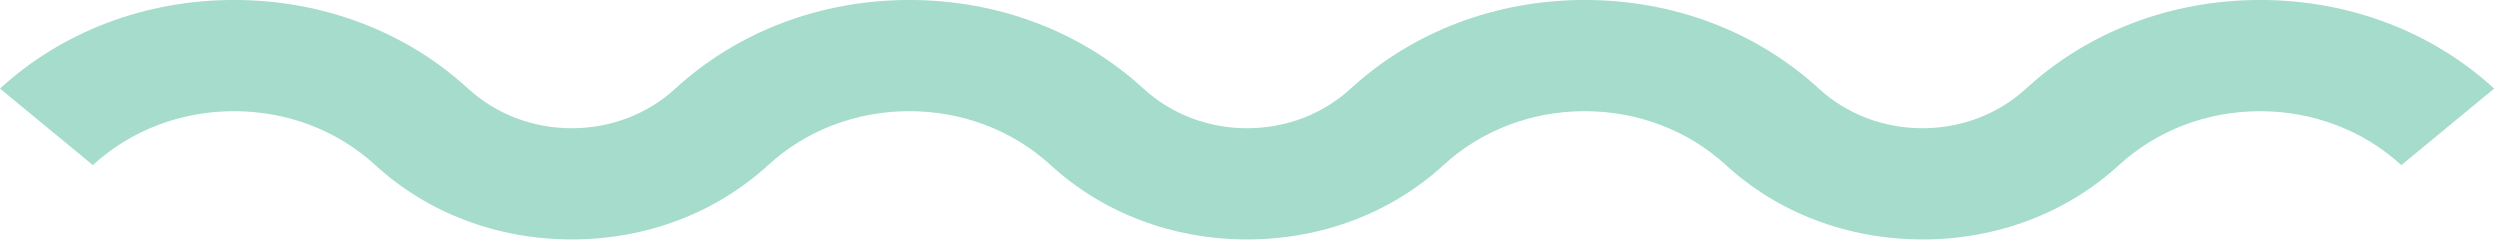 <svg xmlns="http://www.w3.org/2000/svg" width="214" height="21" viewBox="0 0 214 21" fill="none"><path d="M164.558 20.495C158.19 20.495 152.216 18.234 147.741 14.131C144.493 11.155 140.2 9.516 135.652 9.516C131.104 9.516 126.808 11.155 123.563 14.131C119.088 18.234 113.118 20.495 106.75 20.495C100.382 20.495 94.409 18.234 89.933 14.131C86.685 11.155 82.393 9.516 77.844 9.516C73.296 9.516 69 11.155 65.756 14.131C61.28 18.234 55.31 20.495 48.943 20.495C42.575 20.495 36.601 18.234 32.126 14.131C28.878 11.155 24.585 9.516 20.037 9.516C15.489 9.516 11.193 11.155 7.948 14.131L0 7.583C5.334 2.692 12.448 -0.002 20.034 -0.002C27.619 -0.002 34.734 2.692 40.067 7.583C42.454 9.77 45.605 10.977 48.939 10.977C52.273 10.977 55.424 9.774 57.811 7.583C63.145 2.692 70.259 -0.002 77.844 -0.002C85.43 -0.002 92.545 2.692 97.878 7.583C100.265 9.77 103.416 10.977 106.75 10.977C110.084 10.977 113.235 9.774 115.622 7.583C120.955 2.692 128.07 -0.002 135.655 -0.002C143.241 -0.002 150.356 2.692 155.689 7.583C158.076 9.77 161.227 10.977 164.561 10.977C167.895 10.977 171.046 9.774 173.433 7.583C178.766 2.692 185.881 -0.002 193.466 -0.002C201.052 -0.002 208.166 2.692 213.5 7.583L205.555 14.135C202.307 11.159 198.015 9.519 193.466 9.519C188.918 9.519 184.622 11.159 181.378 14.135C176.902 18.238 170.932 20.498 164.564 20.498L164.558 20.495Z" fill="#A5DCCC"></path></svg>